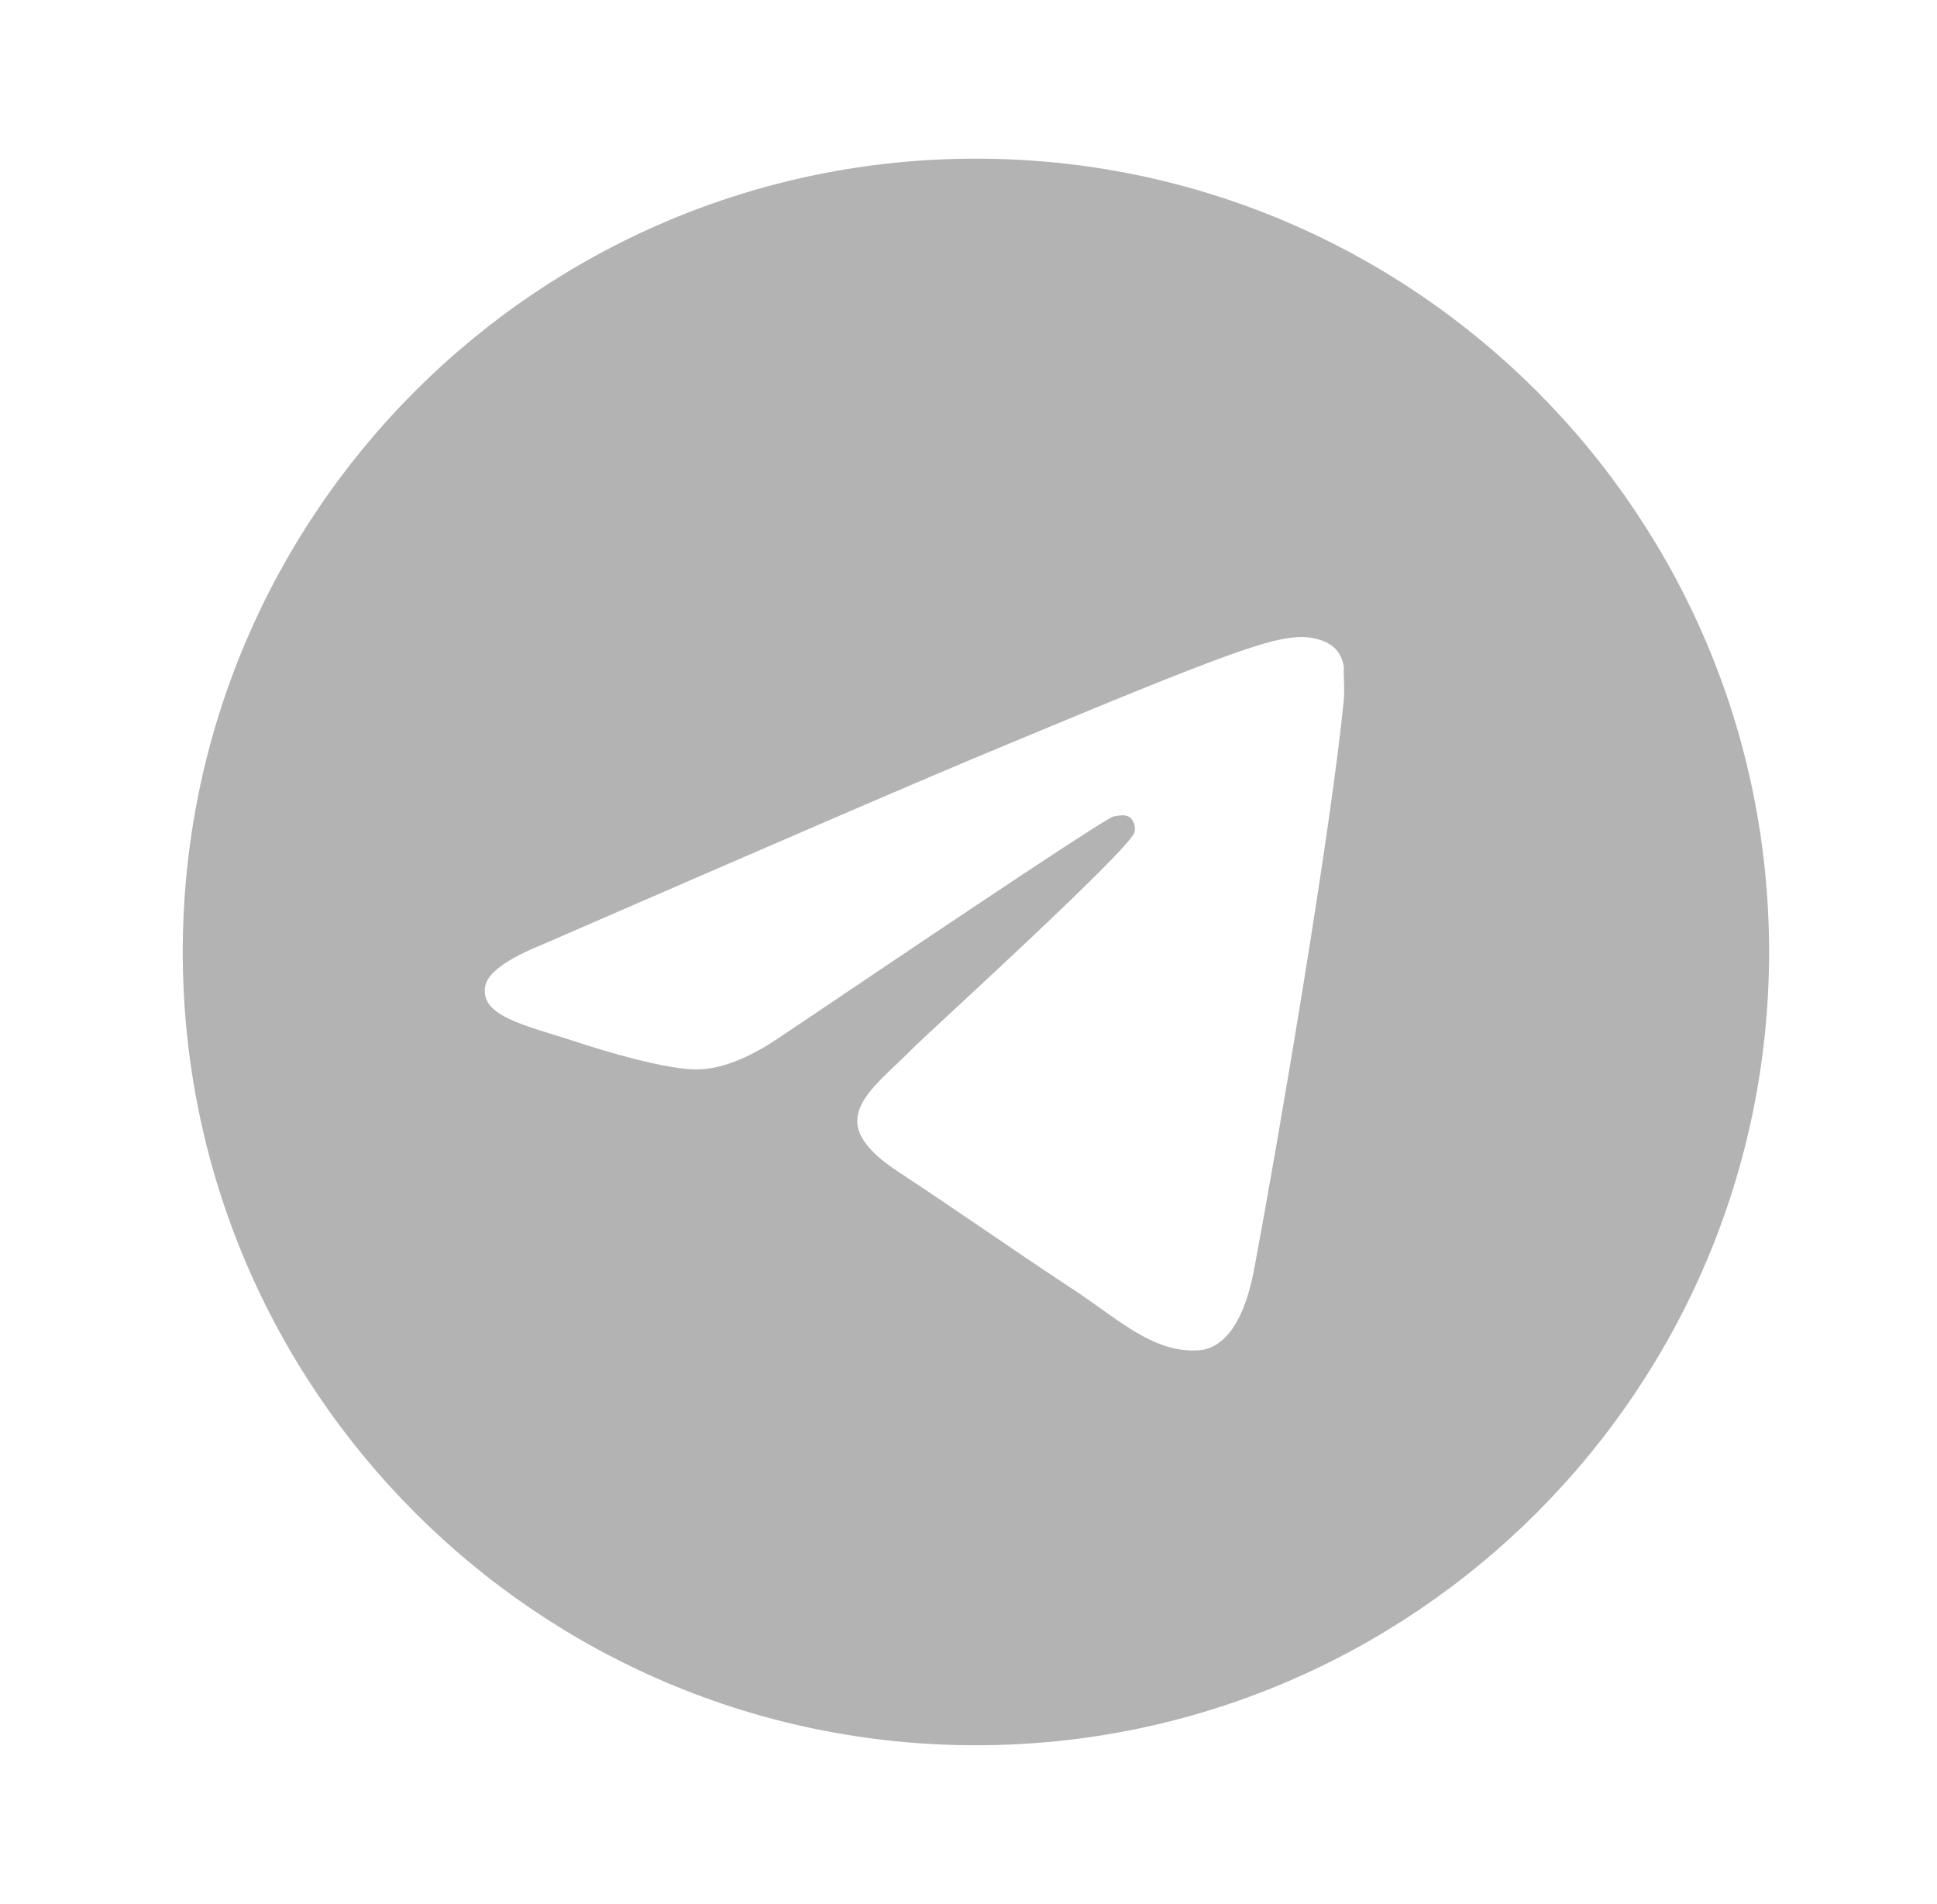 <?xml version="1.0" encoding="UTF-8"?> <svg xmlns="http://www.w3.org/2000/svg" width="58" height="57" viewBox="0 0 58 57" fill="none"><path d="M29.222 4.75C16.112 4.75 5.472 15.39 5.472 28.5C5.472 41.61 16.112 52.25 29.222 52.25C42.332 52.25 52.972 41.61 52.972 28.5C52.972 15.39 42.332 4.75 29.222 4.75ZM40.242 20.9C39.886 24.652 38.342 33.773 37.558 37.976C37.226 39.758 36.561 40.351 35.943 40.422C34.566 40.541 33.521 39.52 32.191 38.641C30.101 37.264 28.913 36.409 26.895 35.079C24.543 33.535 26.063 32.68 27.417 31.302C27.773 30.946 33.853 25.413 33.972 24.914C33.989 24.838 33.986 24.76 33.966 24.685C33.945 24.611 33.907 24.543 33.853 24.486C33.711 24.367 33.521 24.415 33.355 24.439C33.141 24.486 29.816 26.695 23.332 31.065C22.382 31.706 21.527 32.039 20.767 32.015C19.912 31.991 18.297 31.54 17.086 31.136C15.59 30.661 14.426 30.4 14.521 29.569C14.568 29.141 15.162 28.714 16.278 28.262C23.213 25.246 27.821 23.251 30.125 22.301C36.727 19.546 38.081 19.071 38.983 19.071C39.173 19.071 39.625 19.119 39.91 19.356C40.147 19.546 40.218 19.808 40.242 19.997C40.218 20.14 40.266 20.567 40.242 20.9Z" fill="#B3B3B3"></path></svg> 
